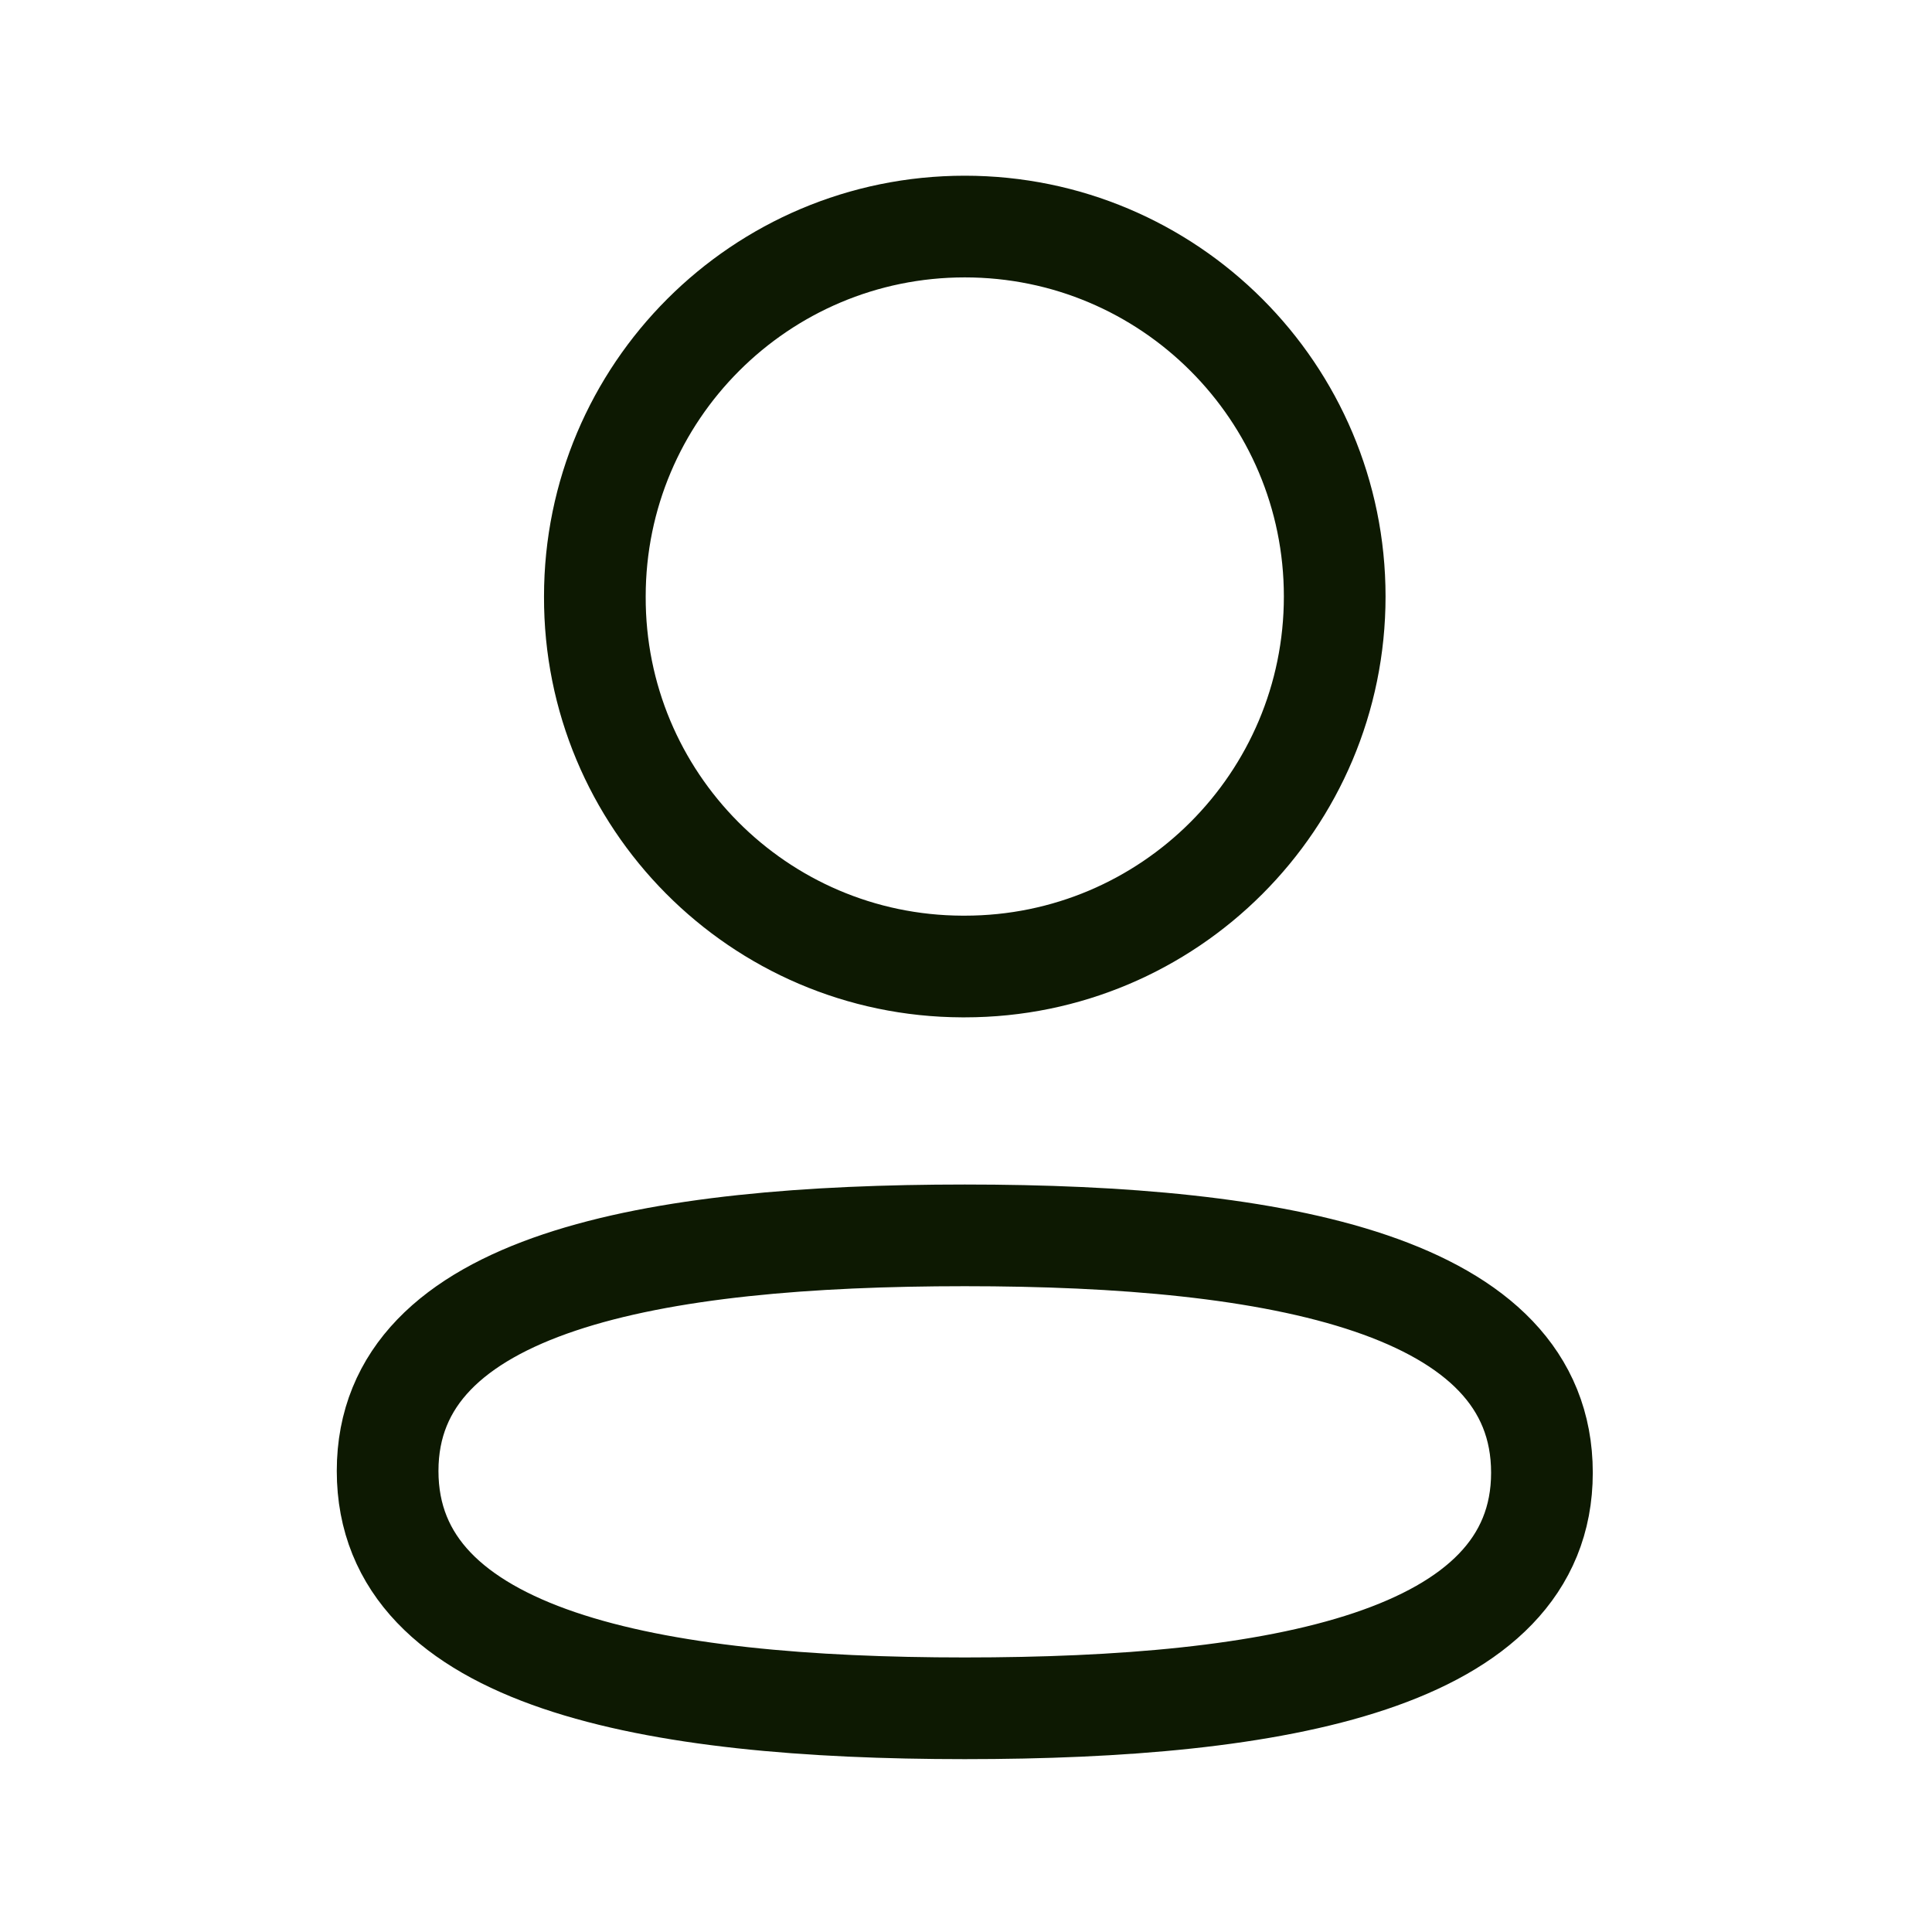 <svg width="19" height="19" viewBox="0 0 19 19" fill="none" xmlns="http://www.w3.org/2000/svg">
<path fill-rule="evenodd" clip-rule="evenodd" d="M9.488 12.149C6.426 12.149 3.812 12.612 3.812 14.466C3.812 16.32 6.41 16.8 9.488 16.8C12.55 16.8 15.164 16.336 15.164 14.483C15.164 12.629 12.567 12.149 9.488 12.149Z" stroke="#0D1902" stroke-linecap="round" stroke-linejoin="round"/>
<path fill-rule="evenodd" clip-rule="evenodd" d="M9.488 9.505C11.498 9.505 13.126 7.875 13.126 5.866C13.126 3.857 11.498 2.228 9.488 2.228C7.479 2.228 5.85 3.857 5.85 5.866C5.843 7.869 7.461 9.498 9.463 9.505H9.488Z" stroke="#0D1902" stroke-linecap="round" stroke-linejoin="round"/>
</svg>
